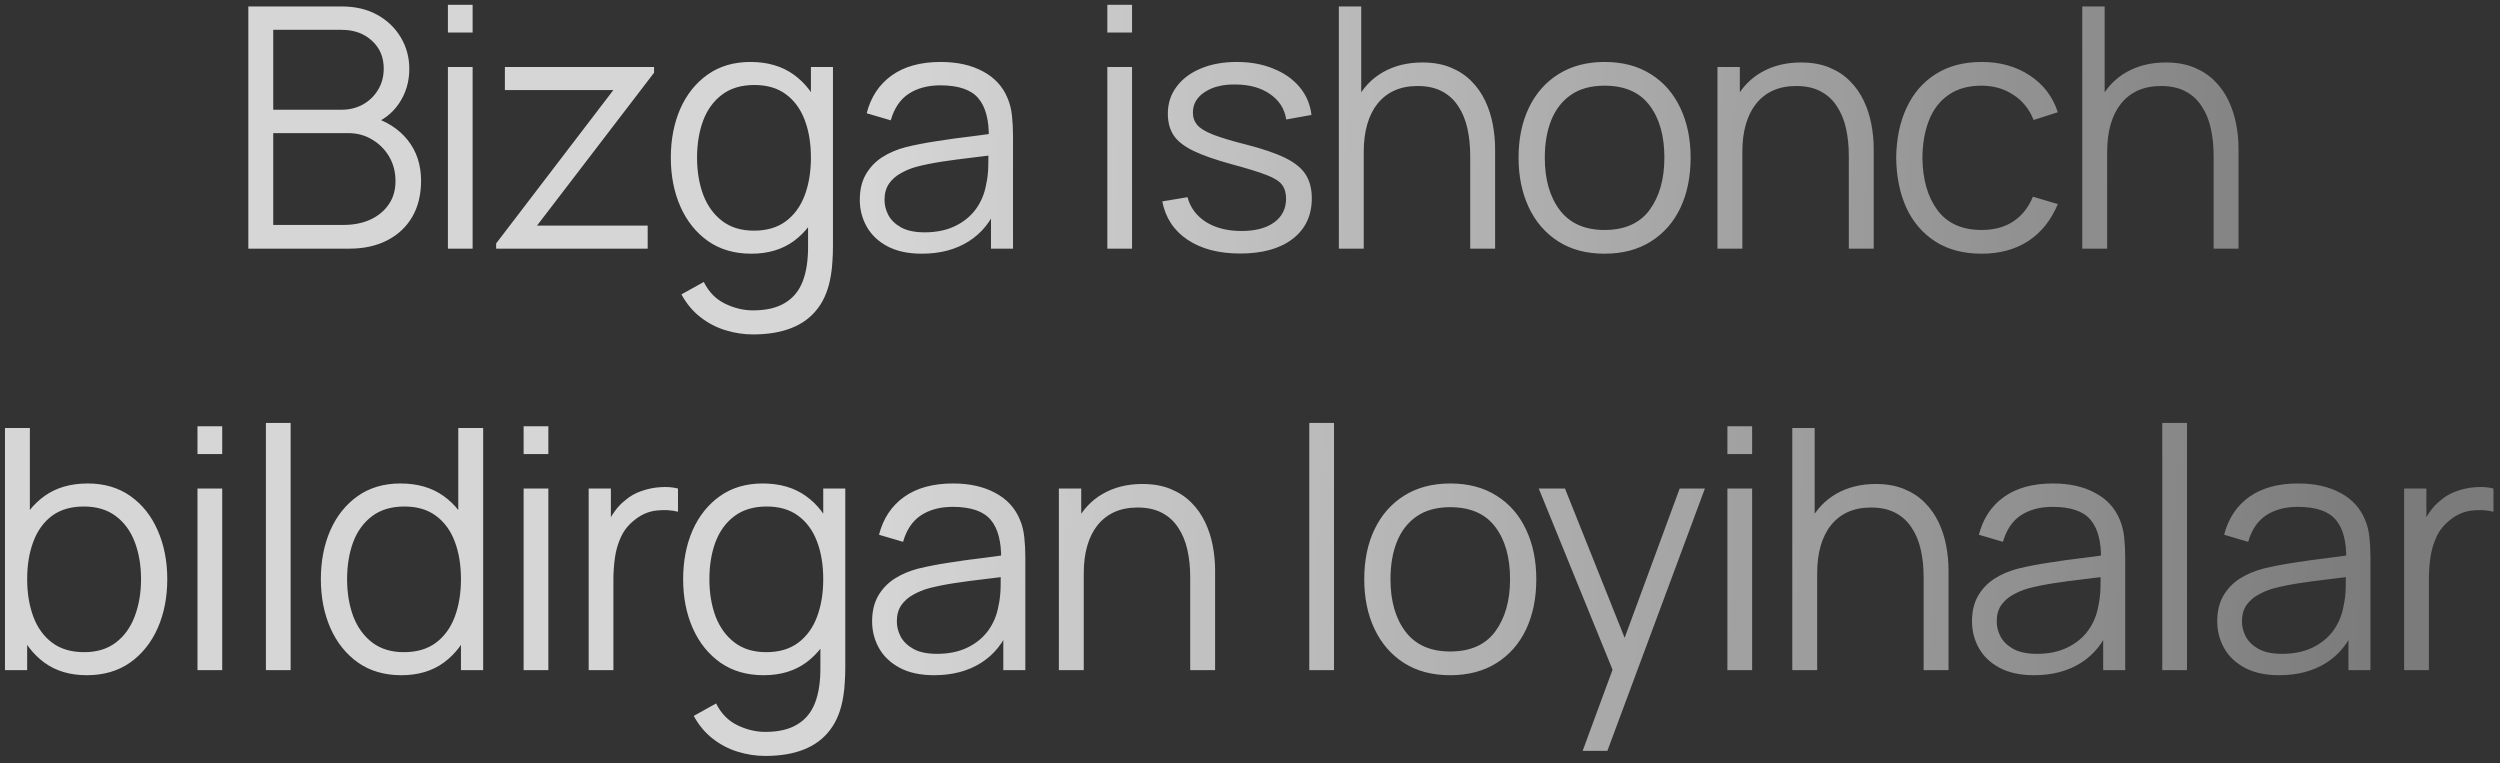 <?xml version="1.0" encoding="UTF-8"?> <svg xmlns="http://www.w3.org/2000/svg" width="344" height="105" viewBox="0 0 344 105" fill="none"><rect x="0" y="0" width="344" height="105" fill="#333333" stroke="none"/><path d="M34.171 34.214V0.889H47.039C48.906 0.889 50.533 1.274 51.922 2.046C53.311 2.817 54.391 3.859 55.162 5.17C55.933 6.466 56.319 7.901 56.319 9.475C56.319 11.264 55.841 12.861 54.884 14.265C53.928 15.654 52.647 16.618 51.043 17.158L50.996 16.024C53.156 16.641 54.853 17.721 56.088 19.264C57.322 20.807 57.939 22.674 57.939 24.865C57.939 26.793 57.53 28.459 56.713 29.863C55.895 31.252 54.745 32.324 53.264 33.08C51.783 33.836 50.063 34.214 48.103 34.214H34.171ZM37.597 30.951H47.27C48.628 30.951 49.847 30.712 50.927 30.234C52.007 29.74 52.855 29.046 53.473 28.151C54.105 27.256 54.421 26.176 54.421 24.911C54.421 23.677 54.136 22.566 53.565 21.578C52.994 20.591 52.215 19.804 51.228 19.218C50.256 18.616 49.145 18.315 47.895 18.315H37.597V30.951ZM37.597 15.098H47.016C48.08 15.098 49.052 14.859 49.932 14.381C50.811 13.887 51.505 13.216 52.015 12.367C52.539 11.519 52.801 10.539 52.801 9.428C52.801 7.855 52.254 6.574 51.158 5.587C50.078 4.599 48.697 4.105 47.016 4.105H37.597V15.098ZM61.632 4.476V0.657H65.034V4.476H61.632ZM61.632 34.214V9.22H65.034V34.214H61.632ZM68.269 34.214V33.497L84.4 12.391H69.473V9.22H90V10.007L73.893 31.044H89.121V34.214H68.269ZM103.622 46.017C102.341 46.017 101.076 45.824 99.827 45.439C98.592 45.068 97.451 44.474 96.401 43.657C95.352 42.854 94.473 41.805 93.763 40.509L96.841 38.797C97.535 40.185 98.507 41.18 99.757 41.782C101.022 42.399 102.311 42.708 103.622 42.708C105.427 42.708 106.885 42.368 107.996 41.689C109.122 41.026 109.94 40.039 110.449 38.727C110.958 37.416 111.205 35.78 111.19 33.821V27.156H111.583V9.22H114.615V33.867C114.615 34.577 114.592 35.256 114.545 35.904C114.515 36.567 114.445 37.215 114.337 37.848C114.044 39.715 113.435 41.25 112.509 42.453C111.599 43.657 110.395 44.551 108.899 45.138C107.417 45.724 105.659 46.017 103.622 46.017ZM103.391 34.909C101.061 34.909 99.071 34.33 97.42 33.173C95.769 32 94.504 30.419 93.624 28.429C92.745 26.438 92.305 24.193 92.305 21.694C92.305 19.21 92.737 16.973 93.601 14.983C94.481 12.992 95.738 11.419 97.374 10.261C99.009 9.104 100.968 8.526 103.252 8.526C105.597 8.526 107.572 9.097 109.176 10.238C110.781 11.38 111.992 12.946 112.81 14.936C113.643 16.911 114.059 19.164 114.059 21.694C114.059 24.178 113.651 26.423 112.833 28.429C112.015 30.419 110.812 32 109.223 33.173C107.633 34.33 105.689 34.909 103.391 34.909ZM103.738 31.738C105.512 31.738 106.978 31.306 108.135 30.442C109.292 29.578 110.156 28.39 110.727 26.878C111.298 25.351 111.583 23.623 111.583 21.694C111.583 19.735 111.298 18.007 110.727 16.51C110.156 14.998 109.292 13.818 108.135 12.969C106.993 12.121 105.551 11.696 103.807 11.696C102.017 11.696 100.536 12.136 99.364 13.015C98.191 13.895 97.32 15.091 96.749 16.603C96.193 18.115 95.915 19.812 95.915 21.694C95.915 23.592 96.201 25.304 96.772 26.832C97.358 28.344 98.23 29.539 99.387 30.419C100.544 31.298 101.994 31.738 103.738 31.738ZM126.848 34.909C124.966 34.909 123.384 34.569 122.104 33.89C120.839 33.211 119.89 32.309 119.257 31.183C118.625 30.056 118.308 28.83 118.308 27.503C118.308 26.145 118.578 24.988 119.118 24.031C119.674 23.059 120.422 22.265 121.363 21.648C122.32 21.031 123.423 20.56 124.673 20.236C125.938 19.927 127.334 19.657 128.861 19.426C130.404 19.179 131.909 18.971 133.374 18.801C134.855 18.616 136.151 18.439 137.262 18.269L136.059 19.009C136.105 16.541 135.627 14.713 134.624 13.525C133.621 12.337 131.878 11.743 129.394 11.743C127.681 11.743 126.231 12.128 125.043 12.9C123.87 13.671 123.045 14.89 122.567 16.556L119.257 15.584C119.828 13.347 120.977 11.611 122.705 10.377C124.433 9.143 126.678 8.526 129.44 8.526C131.723 8.526 133.66 8.958 135.249 9.822C136.853 10.67 137.987 11.905 138.651 13.525C138.959 14.25 139.16 15.06 139.253 15.955C139.345 16.849 139.391 17.76 139.391 18.685V34.214H136.36V27.943L137.239 28.313C136.391 30.457 135.071 32.093 133.282 33.219C131.492 34.345 129.347 34.909 126.848 34.909ZM127.241 31.969C128.831 31.969 130.219 31.684 131.407 31.113C132.595 30.542 133.552 29.763 134.277 28.776C135.002 27.773 135.473 26.647 135.689 25.397C135.874 24.595 135.974 23.715 135.989 22.759C136.005 21.787 136.013 21.061 136.013 20.583L137.309 21.254C136.151 21.409 134.894 21.563 133.536 21.717C132.194 21.871 130.867 22.049 129.556 22.249C128.26 22.45 127.087 22.689 126.038 22.967C125.328 23.167 124.642 23.453 123.978 23.823C123.315 24.178 122.767 24.656 122.335 25.258C121.919 25.86 121.71 26.608 121.71 27.503C121.71 28.228 121.888 28.93 122.243 29.609C122.613 30.288 123.199 30.851 124.001 31.298C124.819 31.746 125.899 31.969 127.241 31.969ZM152.368 4.476V0.657H155.77V4.476H152.368ZM152.368 34.214V9.22H155.77V34.214H152.368ZM170.646 34.885C167.715 34.885 165.3 34.253 163.403 32.988C161.52 31.723 160.363 29.964 159.931 27.711L163.403 27.133C163.773 28.552 164.614 29.686 165.925 30.535C167.252 31.368 168.887 31.784 170.831 31.784C172.729 31.784 174.226 31.391 175.321 30.604C176.417 29.802 176.964 28.714 176.964 27.341C176.964 26.569 176.787 25.945 176.432 25.466C176.093 24.973 175.391 24.517 174.326 24.101C173.261 23.684 171.672 23.191 169.559 22.62C167.291 22.003 165.516 21.385 164.236 20.768C162.955 20.151 162.045 19.441 161.505 18.639C160.965 17.821 160.695 16.826 160.695 15.654C160.695 14.234 161.096 12.992 161.898 11.928C162.701 10.848 163.811 10.015 165.231 9.428C166.65 8.827 168.301 8.526 170.183 8.526C172.066 8.526 173.747 8.834 175.229 9.451C176.725 10.053 177.929 10.902 178.839 11.997C179.749 13.093 180.289 14.365 180.459 15.816L176.987 16.441C176.756 14.975 176.023 13.818 174.789 12.969C173.57 12.105 172.019 11.658 170.137 11.627C168.363 11.581 166.92 11.92 165.809 12.645C164.699 13.355 164.143 14.304 164.143 15.492C164.143 16.155 164.344 16.726 164.745 17.204C165.146 17.667 165.871 18.107 166.92 18.523C167.985 18.94 169.497 19.395 171.456 19.889C173.755 20.475 175.56 21.092 176.872 21.74C178.183 22.388 179.117 23.152 179.672 24.031C180.227 24.911 180.505 25.999 180.505 27.295C180.505 29.655 179.626 31.514 177.867 32.872C176.123 34.214 173.717 34.885 170.646 34.885ZM202.301 34.214V21.463C202.301 20.074 202.17 18.801 201.907 17.644C201.645 16.471 201.221 15.453 200.634 14.589C200.064 13.71 199.315 13.031 198.39 12.553C197.479 12.074 196.368 11.835 195.057 11.835C193.854 11.835 192.789 12.043 191.863 12.46C190.953 12.877 190.182 13.478 189.549 14.265C188.932 15.037 188.461 15.978 188.137 17.089C187.813 18.199 187.651 19.465 187.651 20.884L185.244 20.352C185.244 17.791 185.692 15.638 186.587 13.895C187.482 12.151 188.716 10.832 190.29 9.937C191.863 9.043 193.668 8.595 195.705 8.595C197.202 8.595 198.505 8.827 199.616 9.289C200.742 9.752 201.691 10.377 202.463 11.164C203.25 11.951 203.882 12.853 204.36 13.872C204.839 14.875 205.186 15.947 205.402 17.089C205.618 18.215 205.726 19.341 205.726 20.467V34.214H202.301ZM184.226 34.214V0.889H187.304V19.704H187.651V34.214H184.226ZM220.78 34.909C218.296 34.909 216.175 34.345 214.416 33.219C212.657 32.093 211.307 30.535 210.366 28.544C209.425 26.554 208.954 24.271 208.954 21.694C208.954 19.071 209.432 16.772 210.389 14.797C211.346 12.823 212.703 11.287 214.462 10.192C216.236 9.081 218.342 8.526 220.78 8.526C223.28 8.526 225.409 9.089 227.168 10.215C228.942 11.326 230.292 12.877 231.218 14.867C232.159 16.842 232.629 19.117 232.629 21.694C232.629 24.317 232.159 26.623 231.218 28.614C230.276 30.589 228.919 32.131 227.144 33.242C225.37 34.353 223.249 34.909 220.78 34.909ZM220.78 31.645C223.557 31.645 225.625 30.727 226.982 28.891C228.34 27.04 229.019 24.641 229.019 21.694C229.019 18.67 228.332 16.263 226.959 14.473C225.602 12.684 223.542 11.789 220.78 11.789C218.913 11.789 217.37 12.213 216.152 13.062C214.948 13.895 214.046 15.06 213.444 16.556C212.858 18.037 212.564 19.75 212.564 21.694C212.564 24.703 213.259 27.117 214.647 28.938C216.036 30.743 218.08 31.645 220.78 31.645ZM254.397 34.214V21.463C254.397 20.074 254.266 18.801 254.004 17.644C253.742 16.471 253.317 15.453 252.731 14.589C252.16 13.71 251.412 13.031 250.486 12.553C249.576 12.074 248.465 11.835 247.154 11.835C245.95 11.835 244.886 12.043 243.96 12.46C243.05 12.877 242.278 13.478 241.646 14.265C241.029 15.037 240.558 15.978 240.234 17.089C239.91 18.199 239.748 19.465 239.748 20.884L237.341 20.352C237.341 17.791 237.789 15.638 238.683 13.895C239.578 12.151 240.813 10.832 242.386 9.937C243.96 9.043 245.765 8.595 247.802 8.595C249.298 8.595 250.602 8.827 251.713 9.289C252.839 9.752 253.788 10.377 254.559 11.164C255.346 11.951 255.979 12.853 256.457 13.872C256.935 14.875 257.283 15.947 257.499 17.089C257.715 18.215 257.823 19.341 257.823 20.467V34.214H254.397ZM236.323 34.214V9.22H239.401V15.376H239.748V34.214H236.323ZM272.672 34.909C270.157 34.909 268.028 34.345 266.285 33.219C264.541 32.093 263.214 30.542 262.304 28.567C261.409 26.577 260.946 24.294 260.915 21.717C260.946 19.094 261.425 16.795 262.35 14.821C263.276 12.83 264.611 11.287 266.354 10.192C268.097 9.081 270.211 8.526 272.695 8.526C275.225 8.526 277.424 9.143 279.291 10.377C281.173 11.611 282.461 13.301 283.156 15.445L279.823 16.51C279.237 15.013 278.303 13.856 277.023 13.039C275.758 12.205 274.307 11.789 272.672 11.789C270.836 11.789 269.316 12.213 268.113 13.062C266.909 13.895 266.015 15.06 265.428 16.556C264.842 18.053 264.541 19.773 264.526 21.717C264.557 24.71 265.251 27.117 266.609 28.938C267.966 30.743 269.987 31.645 272.672 31.645C274.369 31.645 275.812 31.26 277 30.488C278.203 29.701 279.113 28.56 279.731 27.063L283.156 28.081C282.23 30.303 280.872 32 279.083 33.173C277.293 34.33 275.156 34.909 272.672 34.909ZM304.596 34.214V21.463C304.596 20.074 304.465 18.801 304.202 17.644C303.94 16.471 303.516 15.453 302.929 14.589C302.359 13.71 301.61 13.031 300.685 12.553C299.774 12.074 298.663 11.835 297.352 11.835C296.149 11.835 295.084 12.043 294.158 12.46C293.248 12.877 292.477 13.478 291.844 14.265C291.227 15.037 290.756 15.978 290.432 17.089C290.108 18.199 289.946 19.465 289.946 20.884L287.539 20.352C287.539 17.791 287.987 15.638 288.882 13.895C289.777 12.151 291.011 10.832 292.585 9.937C294.158 9.043 295.963 8.595 298 8.595C299.497 8.595 300.8 8.827 301.911 9.289C303.037 9.752 303.986 10.377 304.758 11.164C305.545 11.951 306.177 12.853 306.655 13.872C307.134 14.875 307.481 15.947 307.697 17.089C307.913 18.215 308.021 19.341 308.021 20.467V34.214H304.596ZM286.521 34.214V0.889H289.599V19.704H289.946V34.214H286.521ZM11.932 92.909C9.633 92.909 7.689 92.33 6.1 91.173C4.511 90 3.307 88.419 2.489 86.429C1.672 84.423 1.263 82.178 1.263 79.694C1.263 77.164 1.672 74.911 2.489 72.936C3.323 70.946 4.541 69.38 6.146 68.238C7.751 67.097 9.725 66.526 12.07 66.526C14.354 66.526 16.313 67.104 17.949 68.261C19.584 69.419 20.834 70.992 21.698 72.983C22.577 74.973 23.017 77.21 23.017 79.694C23.017 82.193 22.577 84.438 21.698 86.429C20.819 88.419 19.553 90 17.902 91.173C16.252 92.33 14.261 92.909 11.932 92.909ZM0.684 92.214V58.889H4.109V73.399H3.739V92.214H0.684ZM11.585 89.738C13.328 89.738 14.778 89.298 15.935 88.419C17.093 87.539 17.956 86.344 18.527 84.832C19.114 83.304 19.407 81.592 19.407 79.694C19.407 77.812 19.121 76.115 18.55 74.603C17.98 73.091 17.108 71.895 15.935 71.015C14.778 70.136 13.305 69.696 11.515 69.696C9.772 69.696 8.321 70.121 7.164 70.969C6.023 71.818 5.166 72.998 4.595 74.51C4.025 76.007 3.739 77.735 3.739 79.694C3.739 81.623 4.025 83.351 4.595 84.878C5.166 86.39 6.03 87.578 7.187 88.442C8.345 89.306 9.81 89.738 11.585 89.738ZM27.173 62.476V58.657H30.575V62.476H27.173ZM27.173 92.214V67.22H30.575V92.214H27.173ZM36.588 92.214V58.194H39.99V92.214H36.588ZM55.236 92.909C52.907 92.909 50.916 92.33 49.265 91.173C47.615 90 46.349 88.419 45.47 86.429C44.591 84.438 44.151 82.193 44.151 79.694C44.151 77.21 44.583 74.973 45.447 72.983C46.326 70.992 47.584 69.419 49.219 68.261C50.855 67.104 52.814 66.526 55.097 66.526C57.443 66.526 59.417 67.097 61.022 68.238C62.627 69.38 63.838 70.946 64.655 72.936C65.489 74.911 65.905 77.164 65.905 79.694C65.905 82.178 65.496 84.423 64.679 86.429C63.861 88.419 62.657 90 61.068 91.173C59.479 92.33 57.535 92.909 55.236 92.909ZM55.583 89.738C57.358 89.738 58.823 89.306 59.981 88.442C61.138 87.578 62.002 86.39 62.573 84.878C63.143 83.351 63.429 81.623 63.429 79.694C63.429 77.735 63.143 76.007 62.573 74.51C62.002 72.998 61.138 71.818 59.981 70.969C58.839 70.121 57.396 69.696 55.653 69.696C53.863 69.696 52.382 70.136 51.209 71.015C50.037 71.895 49.165 73.091 48.594 74.603C48.039 76.115 47.761 77.812 47.761 79.694C47.761 81.592 48.047 83.304 48.617 84.832C49.204 86.344 50.075 87.539 51.233 88.419C52.39 89.298 53.84 89.738 55.583 89.738ZM63.429 92.214V73.399H63.059V58.889H66.484V92.214H63.429ZM72.051 62.476V58.657H75.453V62.476H72.051ZM72.051 92.214V67.22H75.453V92.214H72.051ZM81.002 92.214V67.22H84.057V73.237L83.455 72.45C83.733 71.71 84.096 71.031 84.543 70.414C84.99 69.781 85.477 69.264 86.001 68.863C86.649 68.292 87.405 67.86 88.269 67.567C89.133 67.259 90.005 67.081 90.884 67.035C91.764 66.973 92.566 67.035 93.291 67.22V70.414C92.381 70.182 91.386 70.128 90.306 70.252C89.226 70.375 88.231 70.807 87.32 71.548C86.487 72.196 85.862 72.975 85.446 73.885C85.029 74.78 84.751 75.737 84.612 76.755C84.474 77.758 84.404 78.753 84.404 79.74V92.214H81.002ZM105.317 104.017C104.037 104.017 102.771 103.824 101.522 103.439C100.287 103.068 99.146 102.474 98.097 101.657C97.047 100.854 96.168 99.805 95.458 98.509L98.536 96.797C99.231 98.185 100.203 99.18 101.452 99.782C102.717 100.399 104.006 100.708 105.317 100.708C107.122 100.708 108.58 100.368 109.691 99.689C110.817 99.026 111.635 98.039 112.144 96.727C112.653 95.416 112.9 93.78 112.885 91.821V85.156H113.278V67.22H116.31V91.867C116.31 92.577 116.287 93.256 116.241 93.904C116.21 94.567 116.14 95.215 116.032 95.848C115.739 97.715 115.13 99.25 114.204 100.453C113.294 101.657 112.09 102.551 110.594 103.138C109.113 103.724 107.354 104.017 105.317 104.017ZM105.086 92.909C102.756 92.909 100.766 92.33 99.115 91.173C97.464 90 96.199 88.419 95.319 86.429C94.44 84.438 94 82.193 94 79.694C94 77.21 94.432 74.973 95.296 72.983C96.176 70.992 97.433 69.419 99.069 68.261C100.704 67.104 102.663 66.526 104.947 66.526C107.292 66.526 109.267 67.097 110.871 68.238C112.476 69.38 113.687 70.946 114.505 72.936C115.338 74.911 115.755 77.164 115.755 79.694C115.755 82.178 115.346 84.423 114.528 86.429C113.71 88.419 112.507 90 110.918 91.173C109.329 92.33 107.385 92.909 105.086 92.909ZM105.433 89.738C107.207 89.738 108.673 89.306 109.83 88.442C110.987 87.578 111.851 86.39 112.422 84.878C112.993 83.351 113.278 81.623 113.278 79.694C113.278 77.735 112.993 76.007 112.422 74.51C111.851 72.998 110.987 71.818 109.83 70.969C108.688 70.121 107.246 69.696 105.502 69.696C103.713 69.696 102.231 70.136 101.059 71.015C99.886 71.895 99.014 73.091 98.444 74.603C97.888 76.115 97.611 77.812 97.611 79.694C97.611 81.592 97.896 83.304 98.467 84.832C99.053 86.344 99.925 87.539 101.082 88.419C102.239 89.298 103.689 89.738 105.433 89.738ZM128.543 92.909C126.661 92.909 125.079 92.569 123.799 91.89C122.534 91.211 121.585 90.309 120.952 89.183C120.32 88.056 120.003 86.83 120.003 85.503C120.003 84.145 120.273 82.988 120.813 82.031C121.369 81.059 122.117 80.265 123.058 79.648C124.015 79.031 125.118 78.56 126.368 78.236C127.633 77.927 129.029 77.657 130.557 77.426C132.099 77.179 133.604 76.971 135.069 76.801C136.551 76.616 137.847 76.439 138.957 76.269L137.754 77.009C137.8 74.541 137.322 72.713 136.319 71.525C135.316 70.337 133.573 69.743 131.089 69.743C129.376 69.743 127.926 70.128 126.738 70.9C125.565 71.671 124.74 72.89 124.262 74.556L120.952 73.584C121.523 71.347 122.673 69.611 124.401 68.377C126.129 67.143 128.373 66.526 131.135 66.526C133.419 66.526 135.355 66.958 136.944 67.822C138.549 68.67 139.683 69.905 140.346 71.525C140.655 72.25 140.855 73.06 140.948 73.955C141.04 74.849 141.087 75.76 141.087 76.685V92.214H138.055V85.943L138.934 86.313C138.086 88.457 136.767 90.093 134.977 91.219C133.187 92.345 131.043 92.909 128.543 92.909ZM128.937 89.969C130.526 89.969 131.914 89.684 133.102 89.113C134.29 88.542 135.247 87.763 135.972 86.776C136.697 85.773 137.168 84.647 137.384 83.397C137.569 82.595 137.669 81.715 137.685 80.759C137.7 79.787 137.708 79.061 137.708 78.583L139.004 79.254C137.847 79.409 136.589 79.563 135.231 79.717C133.889 79.871 132.562 80.049 131.251 80.249C129.955 80.45 128.782 80.689 127.733 80.967C127.023 81.167 126.337 81.453 125.673 81.823C125.01 82.178 124.462 82.656 124.03 83.258C123.614 83.86 123.405 84.608 123.405 85.503C123.405 86.228 123.583 86.93 123.938 87.609C124.308 88.288 124.894 88.851 125.697 89.298C126.514 89.746 127.594 89.969 128.937 89.969ZM163.774 92.214V79.463C163.774 78.074 163.643 76.801 163.381 75.644C163.118 74.471 162.694 73.453 162.108 72.589C161.537 71.71 160.789 71.031 159.863 70.553C158.953 70.074 157.842 69.835 156.53 69.835C155.327 69.835 154.262 70.043 153.337 70.46C152.426 70.877 151.655 71.478 151.022 72.265C150.405 73.037 149.935 73.978 149.611 75.089C149.287 76.199 149.125 77.465 149.125 78.884L146.718 78.352C146.718 75.791 147.165 73.638 148.06 71.895C148.955 70.151 150.189 68.832 151.763 67.937C153.337 67.043 155.142 66.595 157.178 66.595C158.675 66.595 159.979 66.827 161.09 67.289C162.216 67.752 163.165 68.377 163.936 69.164C164.723 69.951 165.356 70.853 165.834 71.872C166.312 72.875 166.659 73.947 166.875 75.089C167.091 76.215 167.199 77.341 167.199 78.467V92.214H163.774ZM145.7 92.214V67.22H148.778V73.376H149.125V92.214H145.7ZM180.157 92.214V58.194H183.559V92.214H180.157ZM199.546 92.909C197.062 92.909 194.94 92.345 193.181 91.219C191.423 90.093 190.073 88.535 189.131 86.544C188.19 84.554 187.72 82.271 187.72 79.694C187.72 77.071 188.198 74.772 189.155 72.797C190.111 70.823 191.469 69.287 193.228 68.192C195.002 67.081 197.108 66.526 199.546 66.526C202.045 66.526 204.174 67.089 205.933 68.215C207.707 69.326 209.057 70.877 209.983 72.867C210.924 74.842 211.395 77.117 211.395 79.694C211.395 82.317 210.924 84.623 209.983 86.614C209.042 88.589 207.684 90.131 205.91 91.242C204.136 92.353 202.014 92.909 199.546 92.909ZM199.546 89.645C202.323 89.645 204.39 88.727 205.748 86.891C207.106 85.04 207.785 82.641 207.785 79.694C207.785 76.67 207.098 74.263 205.725 72.473C204.367 70.684 202.307 69.789 199.546 69.789C197.679 69.789 196.136 70.213 194.917 71.062C193.714 71.895 192.811 73.06 192.209 74.556C191.623 76.037 191.33 77.75 191.33 79.694C191.33 82.703 192.024 85.117 193.413 86.938C194.801 88.743 196.846 89.645 199.546 89.645ZM217.771 103.323L222.608 90.201L222.678 94.089L211.731 67.22H215.341L224.321 89.692H222.84L231.125 67.22H234.596L221.173 103.323H217.771ZM237.69 62.476V58.657H241.092V62.476H237.69ZM237.69 92.214V67.22H241.092V92.214H237.69ZM264.693 92.214V79.463C264.693 78.074 264.562 76.801 264.3 75.644C264.038 74.471 263.613 73.453 263.027 72.589C262.456 71.71 261.708 71.031 260.782 70.553C259.872 70.074 258.761 69.835 257.45 69.835C256.246 69.835 255.182 70.043 254.256 70.46C253.346 70.877 252.574 71.478 251.942 72.265C251.324 73.037 250.854 73.978 250.53 75.089C250.206 76.199 250.044 77.465 250.044 78.884L247.637 78.352C247.637 75.791 248.084 73.638 248.979 71.895C249.874 70.151 251.108 68.832 252.682 67.937C254.256 67.043 256.061 66.595 258.098 66.595C259.594 66.595 260.898 66.827 262.009 67.289C263.135 67.752 264.084 68.377 264.855 69.164C265.642 69.951 266.275 70.853 266.753 71.872C267.231 72.875 267.578 73.947 267.794 75.089C268.01 76.215 268.118 77.341 268.118 78.467V92.214H264.693ZM246.619 92.214V58.889H249.697V77.704H250.044V92.214H246.619ZM279.887 92.909C278.004 92.909 276.423 92.569 275.142 91.89C273.877 91.211 272.928 90.309 272.296 89.183C271.663 88.056 271.347 86.83 271.347 85.503C271.347 84.145 271.617 82.988 272.157 82.031C272.712 81.059 273.461 80.265 274.402 79.648C275.358 79.031 276.461 78.56 277.711 78.236C278.976 77.927 280.373 77.657 281.9 77.426C283.443 77.179 284.947 76.971 286.413 76.801C287.894 76.616 289.19 76.439 290.301 76.269L289.097 77.009C289.144 74.541 288.665 72.713 287.663 71.525C286.66 70.337 284.916 69.743 282.432 69.743C280.72 69.743 279.269 70.128 278.081 70.9C276.909 71.671 276.083 72.89 275.605 74.556L272.296 73.584C272.867 71.347 274.016 69.611 275.744 68.377C277.472 67.143 279.717 66.526 282.479 66.526C284.762 66.526 286.698 66.958 288.287 67.822C289.892 68.67 291.026 69.905 291.689 71.525C291.998 72.25 292.199 73.06 292.291 73.955C292.384 74.849 292.43 75.76 292.43 76.685V92.214H289.398V85.943L290.278 86.313C289.429 88.457 288.11 90.093 286.32 91.219C284.531 92.345 282.386 92.909 279.887 92.909ZM280.28 89.969C281.869 89.969 283.258 89.684 284.446 89.113C285.634 88.542 286.59 87.763 287.315 86.776C288.041 85.773 288.511 84.647 288.727 83.397C288.912 82.595 289.013 81.715 289.028 80.759C289.043 79.787 289.051 79.061 289.051 78.583L290.347 79.254C289.19 79.409 287.933 79.563 286.575 79.717C285.233 79.871 283.906 80.049 282.594 80.249C281.298 80.45 280.126 80.689 279.077 80.967C278.367 81.167 277.68 81.453 277.017 81.823C276.353 82.178 275.806 82.656 275.374 83.258C274.957 83.86 274.749 84.608 274.749 85.503C274.749 86.228 274.926 86.93 275.281 87.609C275.651 88.288 276.238 88.851 277.04 89.298C277.858 89.746 278.938 89.969 280.28 89.969ZM297.529 92.214V58.194H300.931V92.214H297.529ZM313.632 92.909C311.749 92.909 310.168 92.569 308.887 91.89C307.622 91.211 306.673 90.309 306.041 89.183C305.408 88.056 305.092 86.83 305.092 85.503C305.092 84.145 305.362 82.988 305.902 82.031C306.457 81.059 307.206 80.265 308.147 79.648C309.103 79.031 310.207 78.56 311.456 78.236C312.721 77.927 314.118 77.657 315.645 77.426C317.188 77.179 318.692 76.971 320.158 76.801C321.639 76.616 322.935 76.439 324.046 76.269L322.843 77.009C322.889 74.541 322.411 72.713 321.408 71.525C320.405 70.337 318.661 69.743 316.177 69.743C314.465 69.743 313.015 70.128 311.827 70.9C310.654 71.671 309.829 72.89 309.35 74.556L306.041 73.584C306.612 71.347 307.761 69.611 309.489 68.377C311.217 67.143 313.462 66.526 316.224 66.526C318.507 66.526 320.443 66.958 322.033 67.822C323.637 68.67 324.771 69.905 325.435 71.525C325.743 72.25 325.944 73.06 326.036 73.955C326.129 74.849 326.175 75.76 326.175 76.685V92.214H323.143V85.943L324.023 86.313C323.174 88.457 321.855 90.093 320.065 91.219C318.276 92.345 316.131 92.909 313.632 92.909ZM314.025 89.969C315.614 89.969 317.003 89.684 318.191 89.113C319.379 88.542 320.335 87.763 321.061 86.776C321.786 85.773 322.256 84.647 322.472 83.397C322.657 82.595 322.758 81.715 322.773 80.759C322.789 79.787 322.796 79.061 322.796 78.583L324.092 79.254C322.935 79.409 321.678 79.563 320.32 79.717C318.978 79.871 317.651 80.049 316.339 80.249C315.043 80.45 313.871 80.689 312.822 80.967C312.112 81.167 311.425 81.453 310.762 81.823C310.099 82.178 309.551 82.656 309.119 83.258C308.702 83.86 308.494 84.608 308.494 85.503C308.494 86.228 308.671 86.93 309.026 87.609C309.397 88.288 309.983 88.851 310.785 89.298C311.603 89.746 312.683 89.969 314.025 89.969ZM330.811 92.214V67.22H333.866V73.237L333.264 72.45C333.542 71.71 333.905 71.031 334.352 70.414C334.8 69.781 335.286 69.264 335.81 68.863C336.458 68.292 337.214 67.86 338.078 67.567C338.942 67.259 339.814 67.081 340.693 67.035C341.573 66.973 342.375 67.035 343.1 67.22V70.414C342.19 70.182 341.195 70.128 340.115 70.252C339.035 70.375 338.04 70.807 337.129 71.548C336.296 72.196 335.671 72.975 335.255 73.885C334.838 74.78 334.56 75.737 334.422 76.755C334.283 77.758 334.213 78.753 334.213 79.74V92.214H330.811Z" fill="url(#paint0_linear_148_1200)" fill-opacity="0.8"></path><defs><linearGradient id="paint0_linear_148_1200" x1="-63.869" y1="8.75" x2="329.911" y2="22.767" gradientUnits="userSpaceOnUse"><stop offset="0.467" stop-color="white"></stop><stop offset="1" stop-color="white" stop-opacity="0.44"></stop></linearGradient></defs></svg> 